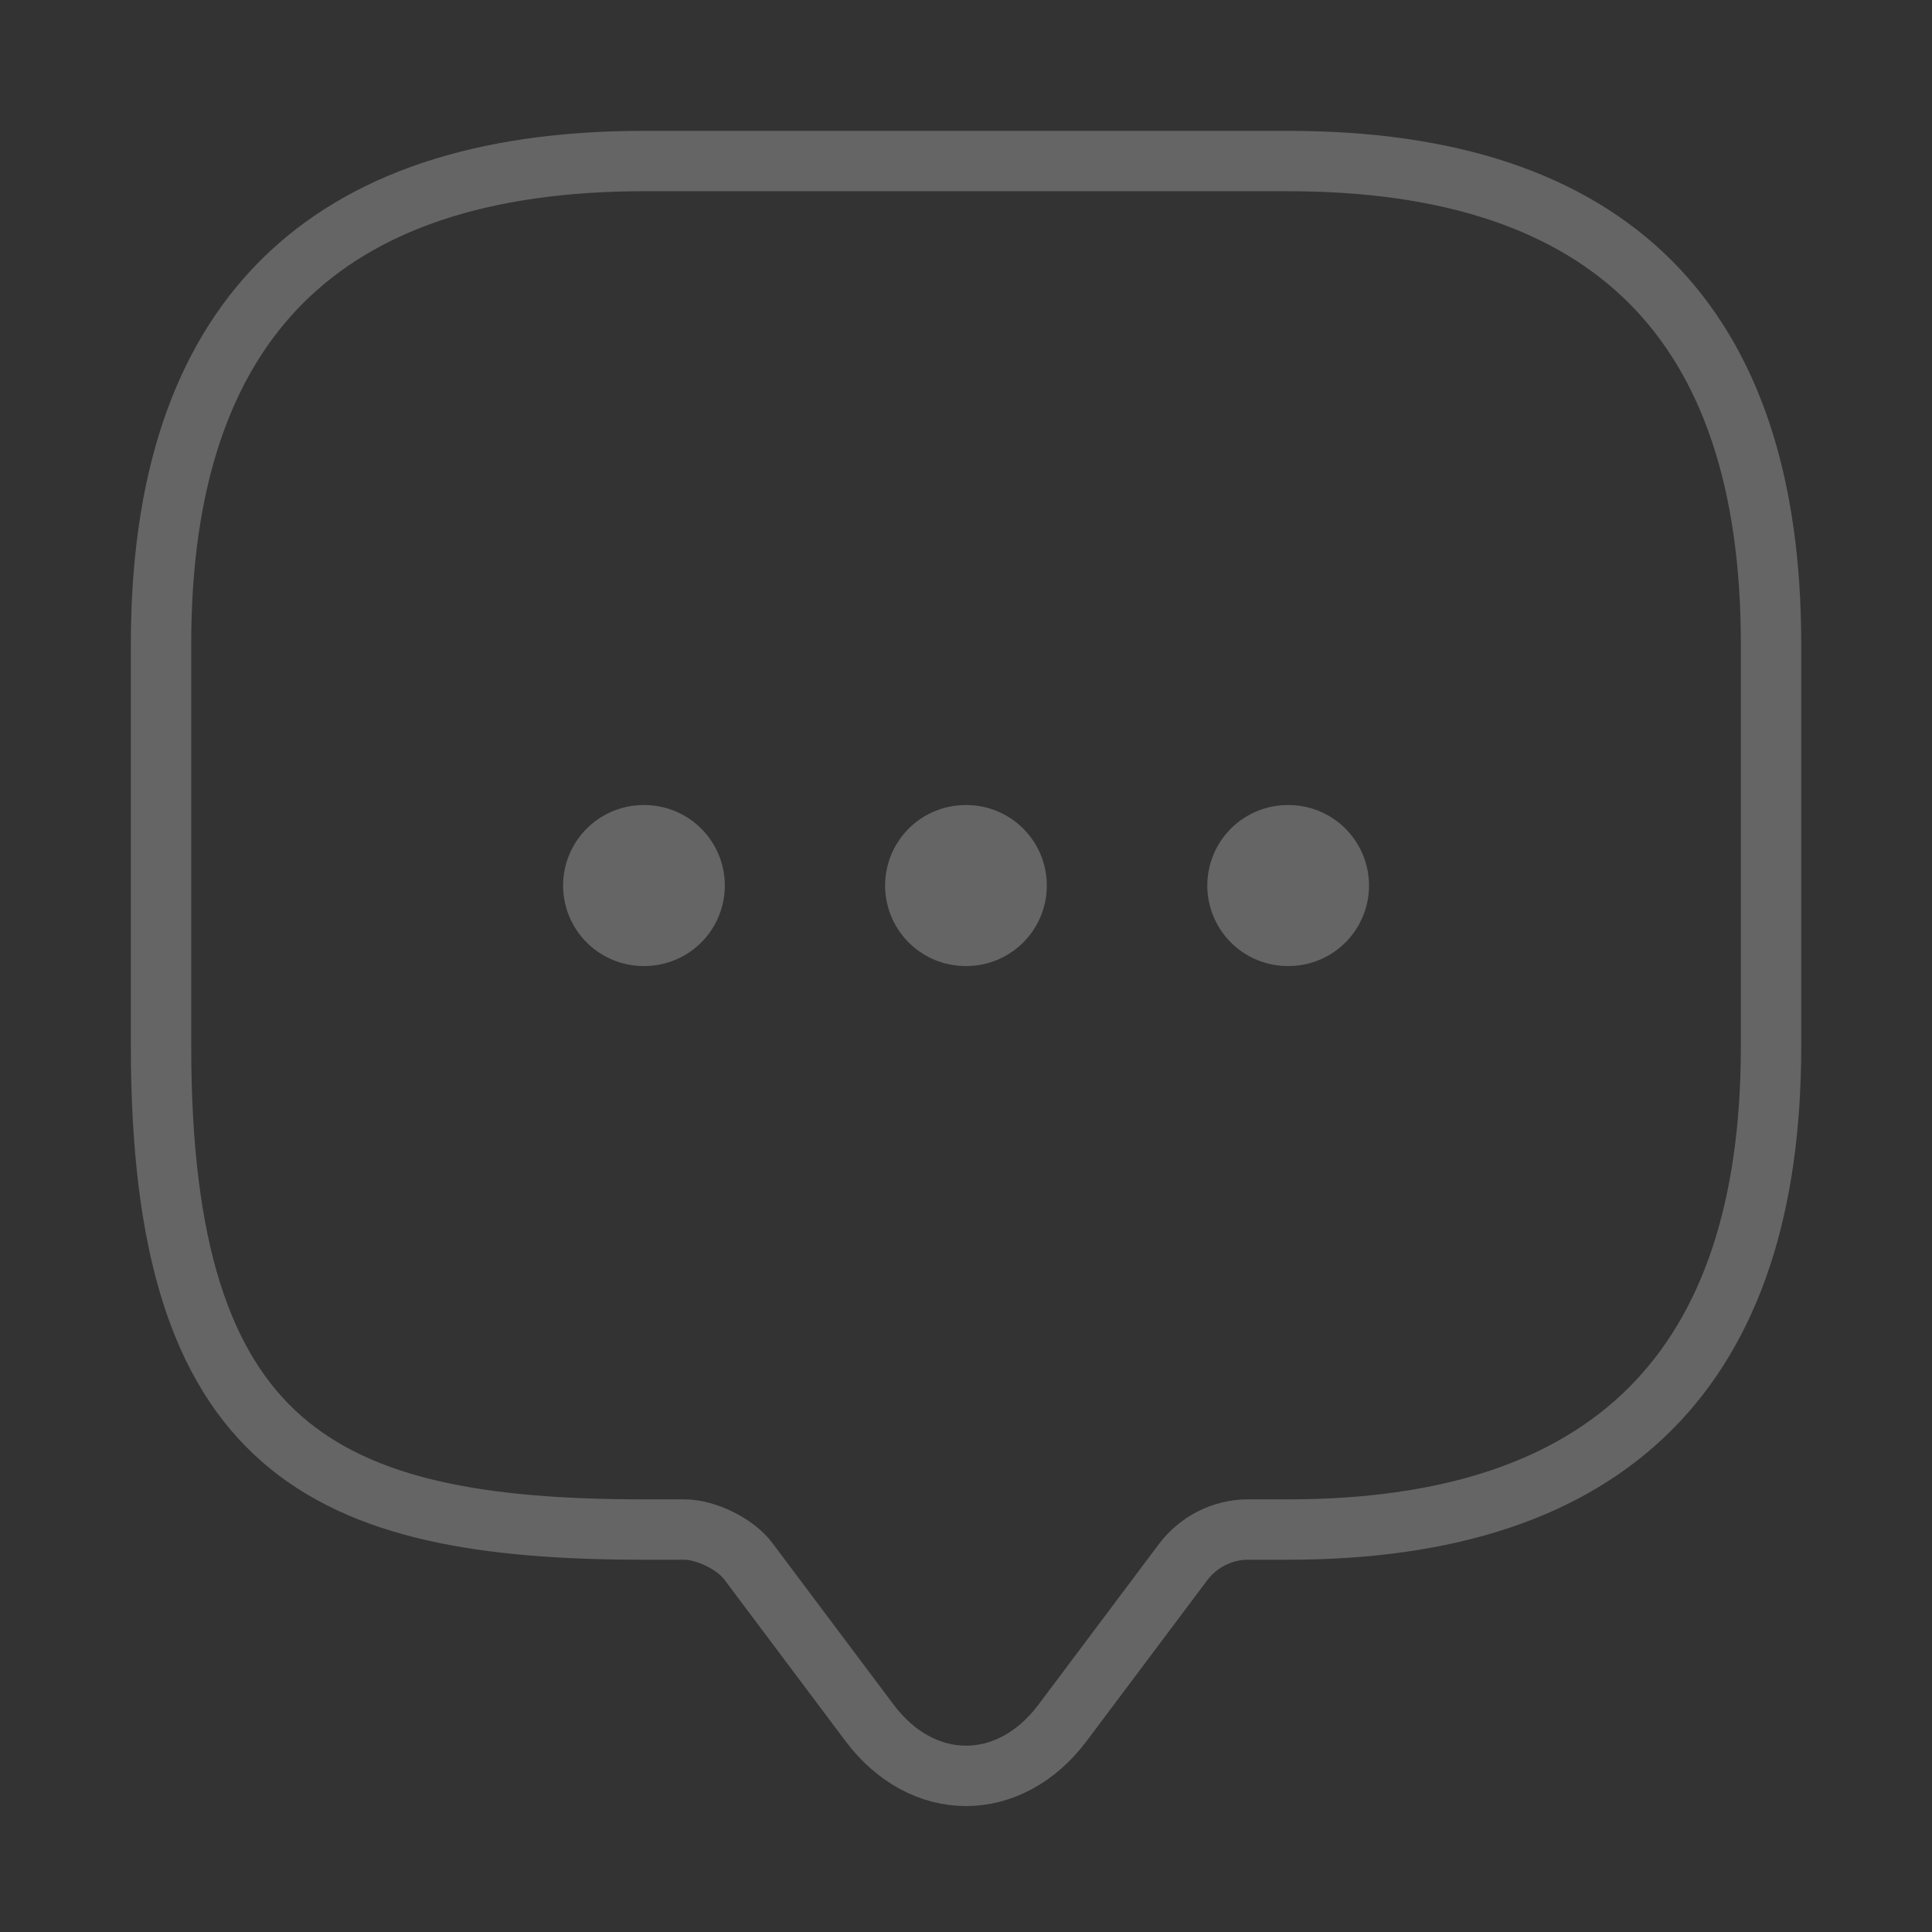<svg width="48" height="48" viewBox="0 0 48 48" fill="none" xmlns="http://www.w3.org/2000/svg">
<rect x="0" y="0" width="48" height="48" fill="#333333" stroke="none"/>
<g opacity="0.6">
<path d="M17.001 38.001H16.001C8.001 38.001 4.001 36.001 4.001 26.001V16.001C4.001 8.001 8.001 4.001 16.001 4.001H32.001C40.001 4.001 44.001 8.001 44.001 16.001V26.001C44.001 34.001 40.001 38.001 32.001 38.001H31.001C30.381 38.001 29.781 38.301 29.401 38.801L26.401 42.801C25.081 44.561 22.921 44.561 21.601 42.801L18.601 38.801C18.281 38.361 17.541 38.001 17.001 38.001Z" stroke="white" stroke-opacity="0.41" stroke-width="1.5" stroke-miterlimit="10" stroke-linecap="round" stroke-linejoin="round"/>
<path d="M31.995 22.001H32.013" stroke="white" stroke-opacity="0.41" stroke-width="4" stroke-linecap="round" stroke-linejoin="round"/>
<path d="M23.99 22.001H24.008" stroke="white" stroke-opacity="0.41" stroke-width="4" stroke-linecap="round" stroke-linejoin="round"/>
<path d="M15.99 22.001H16.008" stroke="white" stroke-opacity="0.41" stroke-width="4" stroke-linecap="round" stroke-linejoin="round"/>
</g>
</svg>
